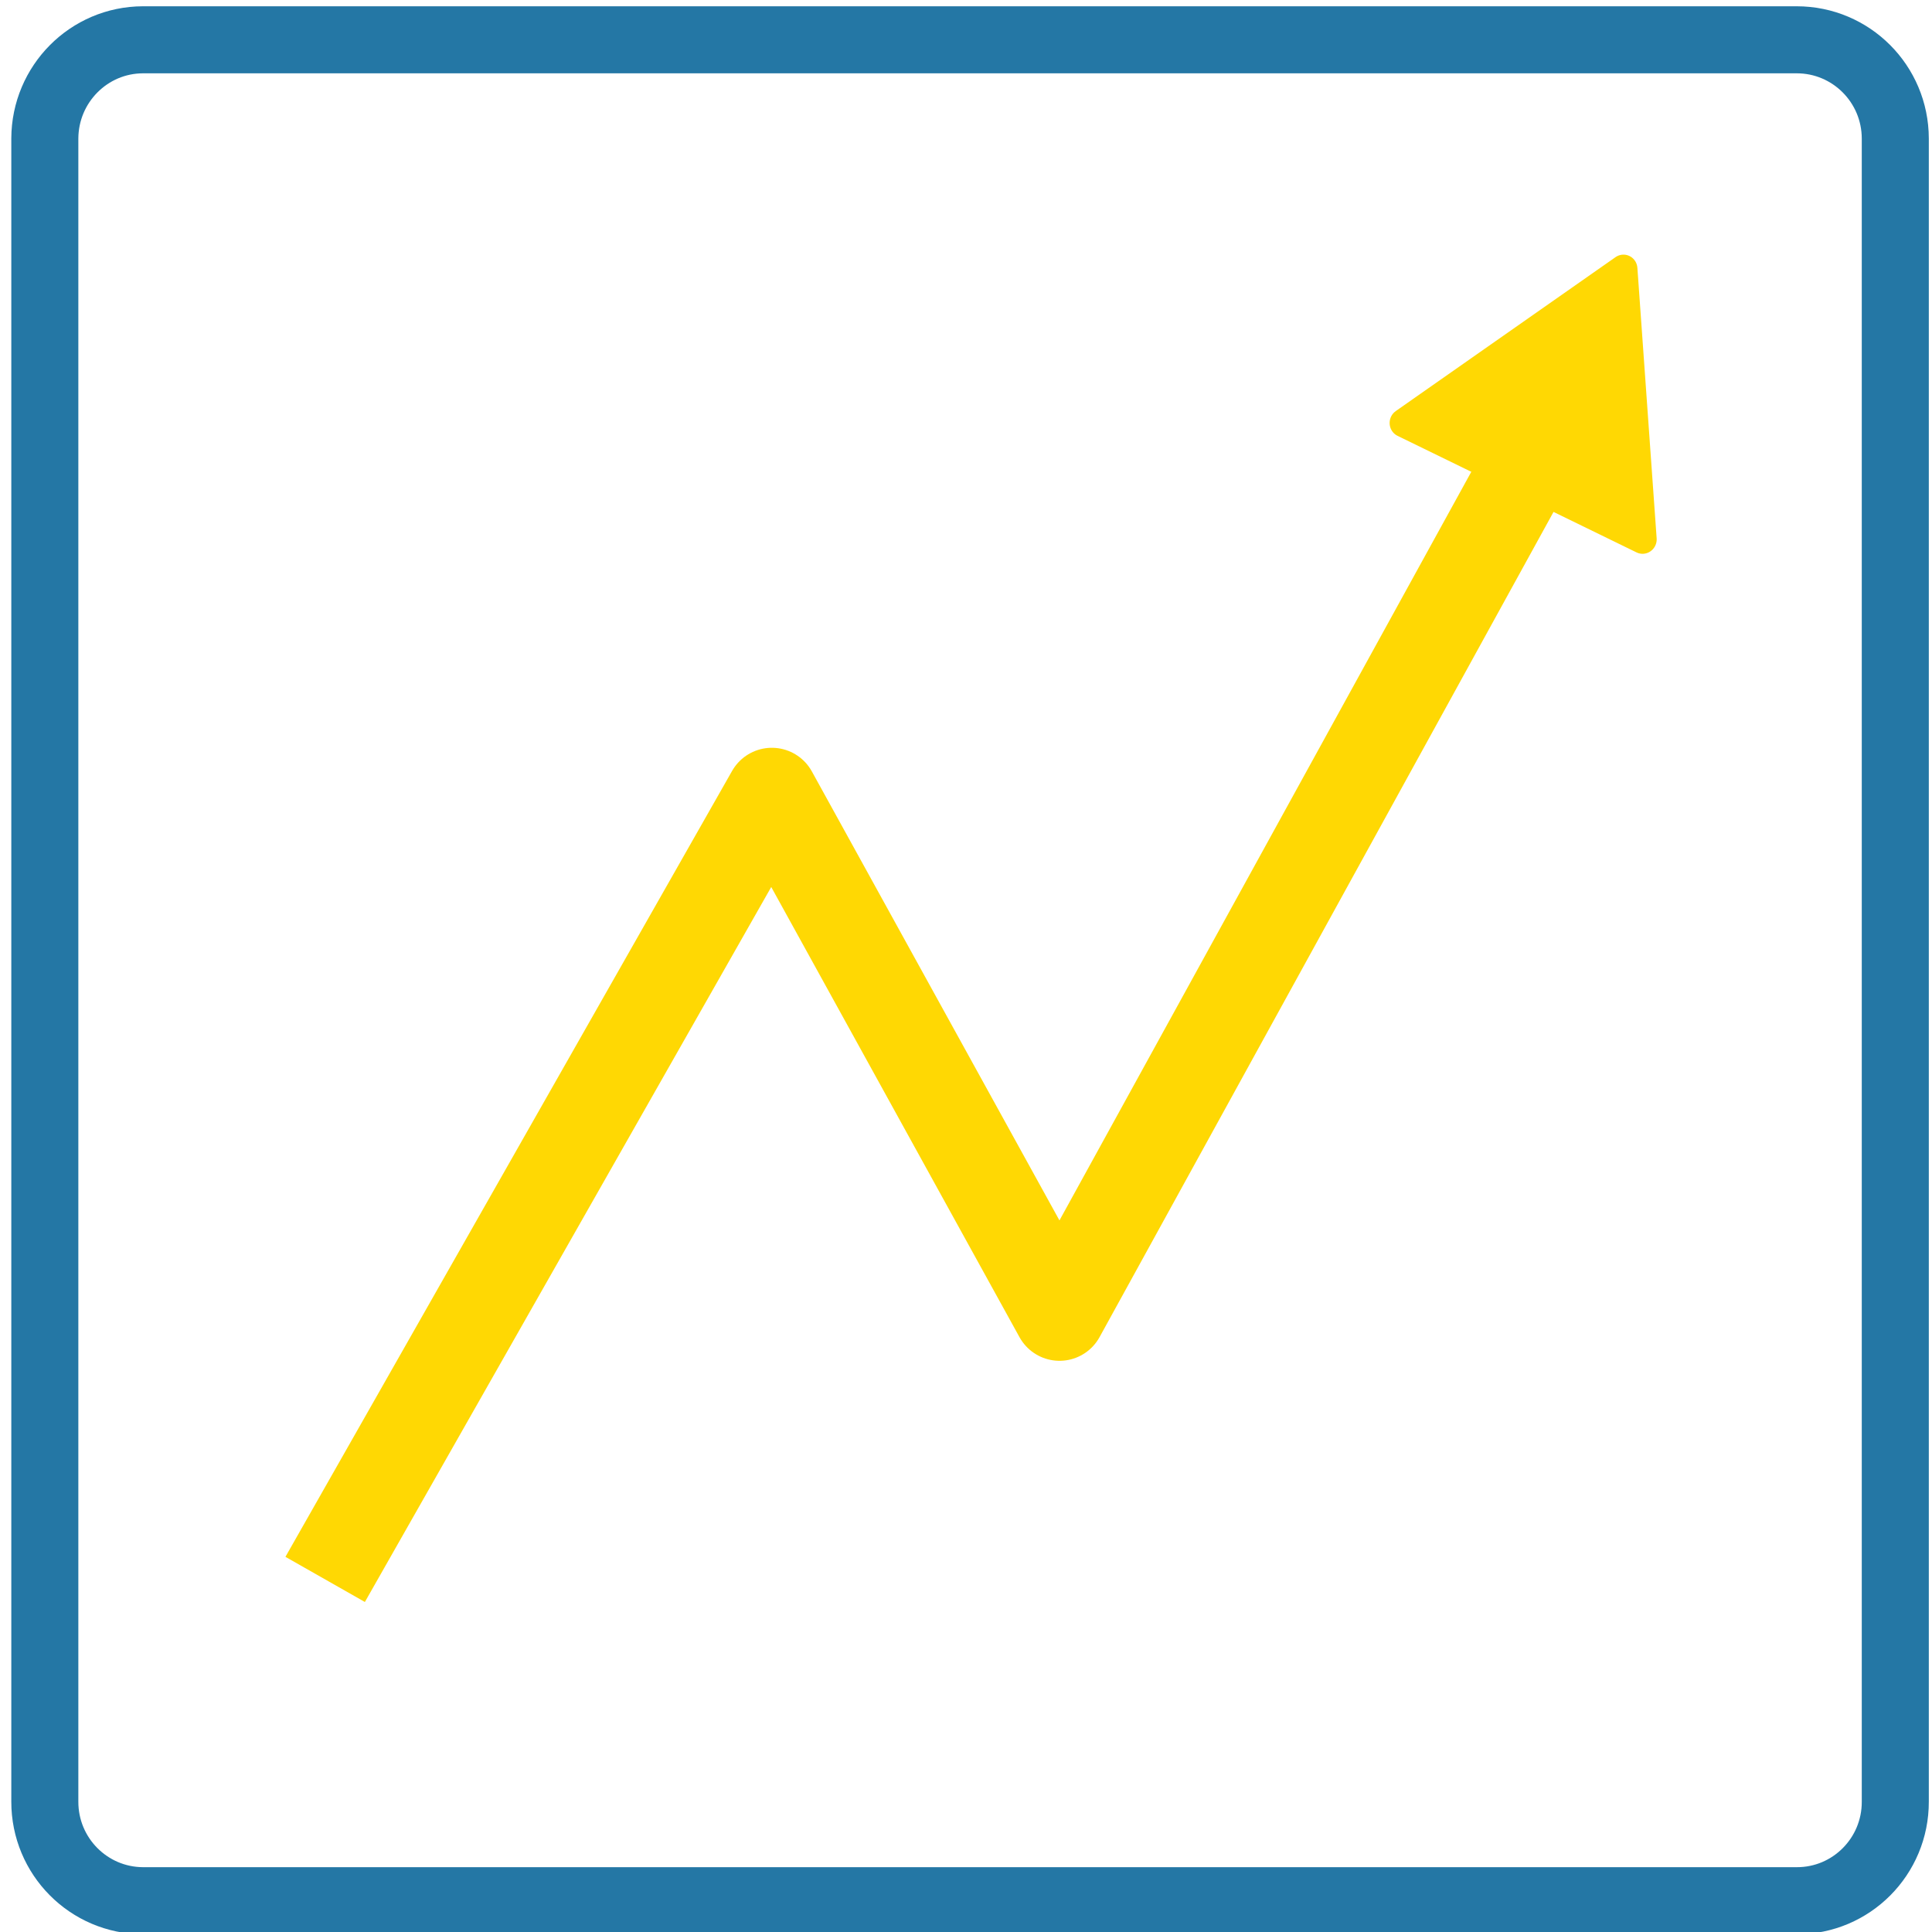 <svg width="10mm" height="10mm" version="1.1" viewBox="0 0 10 10" xmlns="http://www.w3.org/2000/svg">
  <g transform="translate(-35.186 -40.524)" stroke-linejoin="round">
    <path d="m36.869 48.699 2.312-4.068 1.489 2.7 2.743-4.986" fill="none" stroke="#ffd803" stroke-width=".473"/>
    <path transform="matrix(.083 .027 -.027 .085 41.08 39.977)" d="m40.065 26.558-15.601-2.143 9.656-12.439z" fill="#ffd803" stroke="#ffd803" stroke-dashoffset="1.058" stroke-width="1.665"/>
    <path d="m35.926 40.73c-0.28 5.29e-4 -0.507 0.229-0.508 0.511v8.608c-6.31e-4 0.283 0.227 0.512 0.508 0.513h8.56c0.282 6.36e-4 0.511-0.229 0.51-0.513v-8.608c-5.28e-4 -0.283-0.229-0.511-0.51-0.511z" color="#000000" color-rendering="auto" dominant-baseline="auto" fill="none" image-rendering="auto" shape-rendering="auto" solid-color="#000000" stroke="#2477a5" stroke-width=".347" style="font-feature-settings:normal;font-variant-alternates:normal;font-variant-caps:normal;font-variant-ligatures:normal;font-variant-numeric:normal;font-variant-position:normal;isolation:auto;mix-blend-mode:normal;shape-padding:0;text-decoration-color:#000000;text-decoration-line:none;text-decoration-style:solid;text-indent:0;text-orientation:mixed;text-transform:none;white-space:normal"/>
  </g>
</svg>
